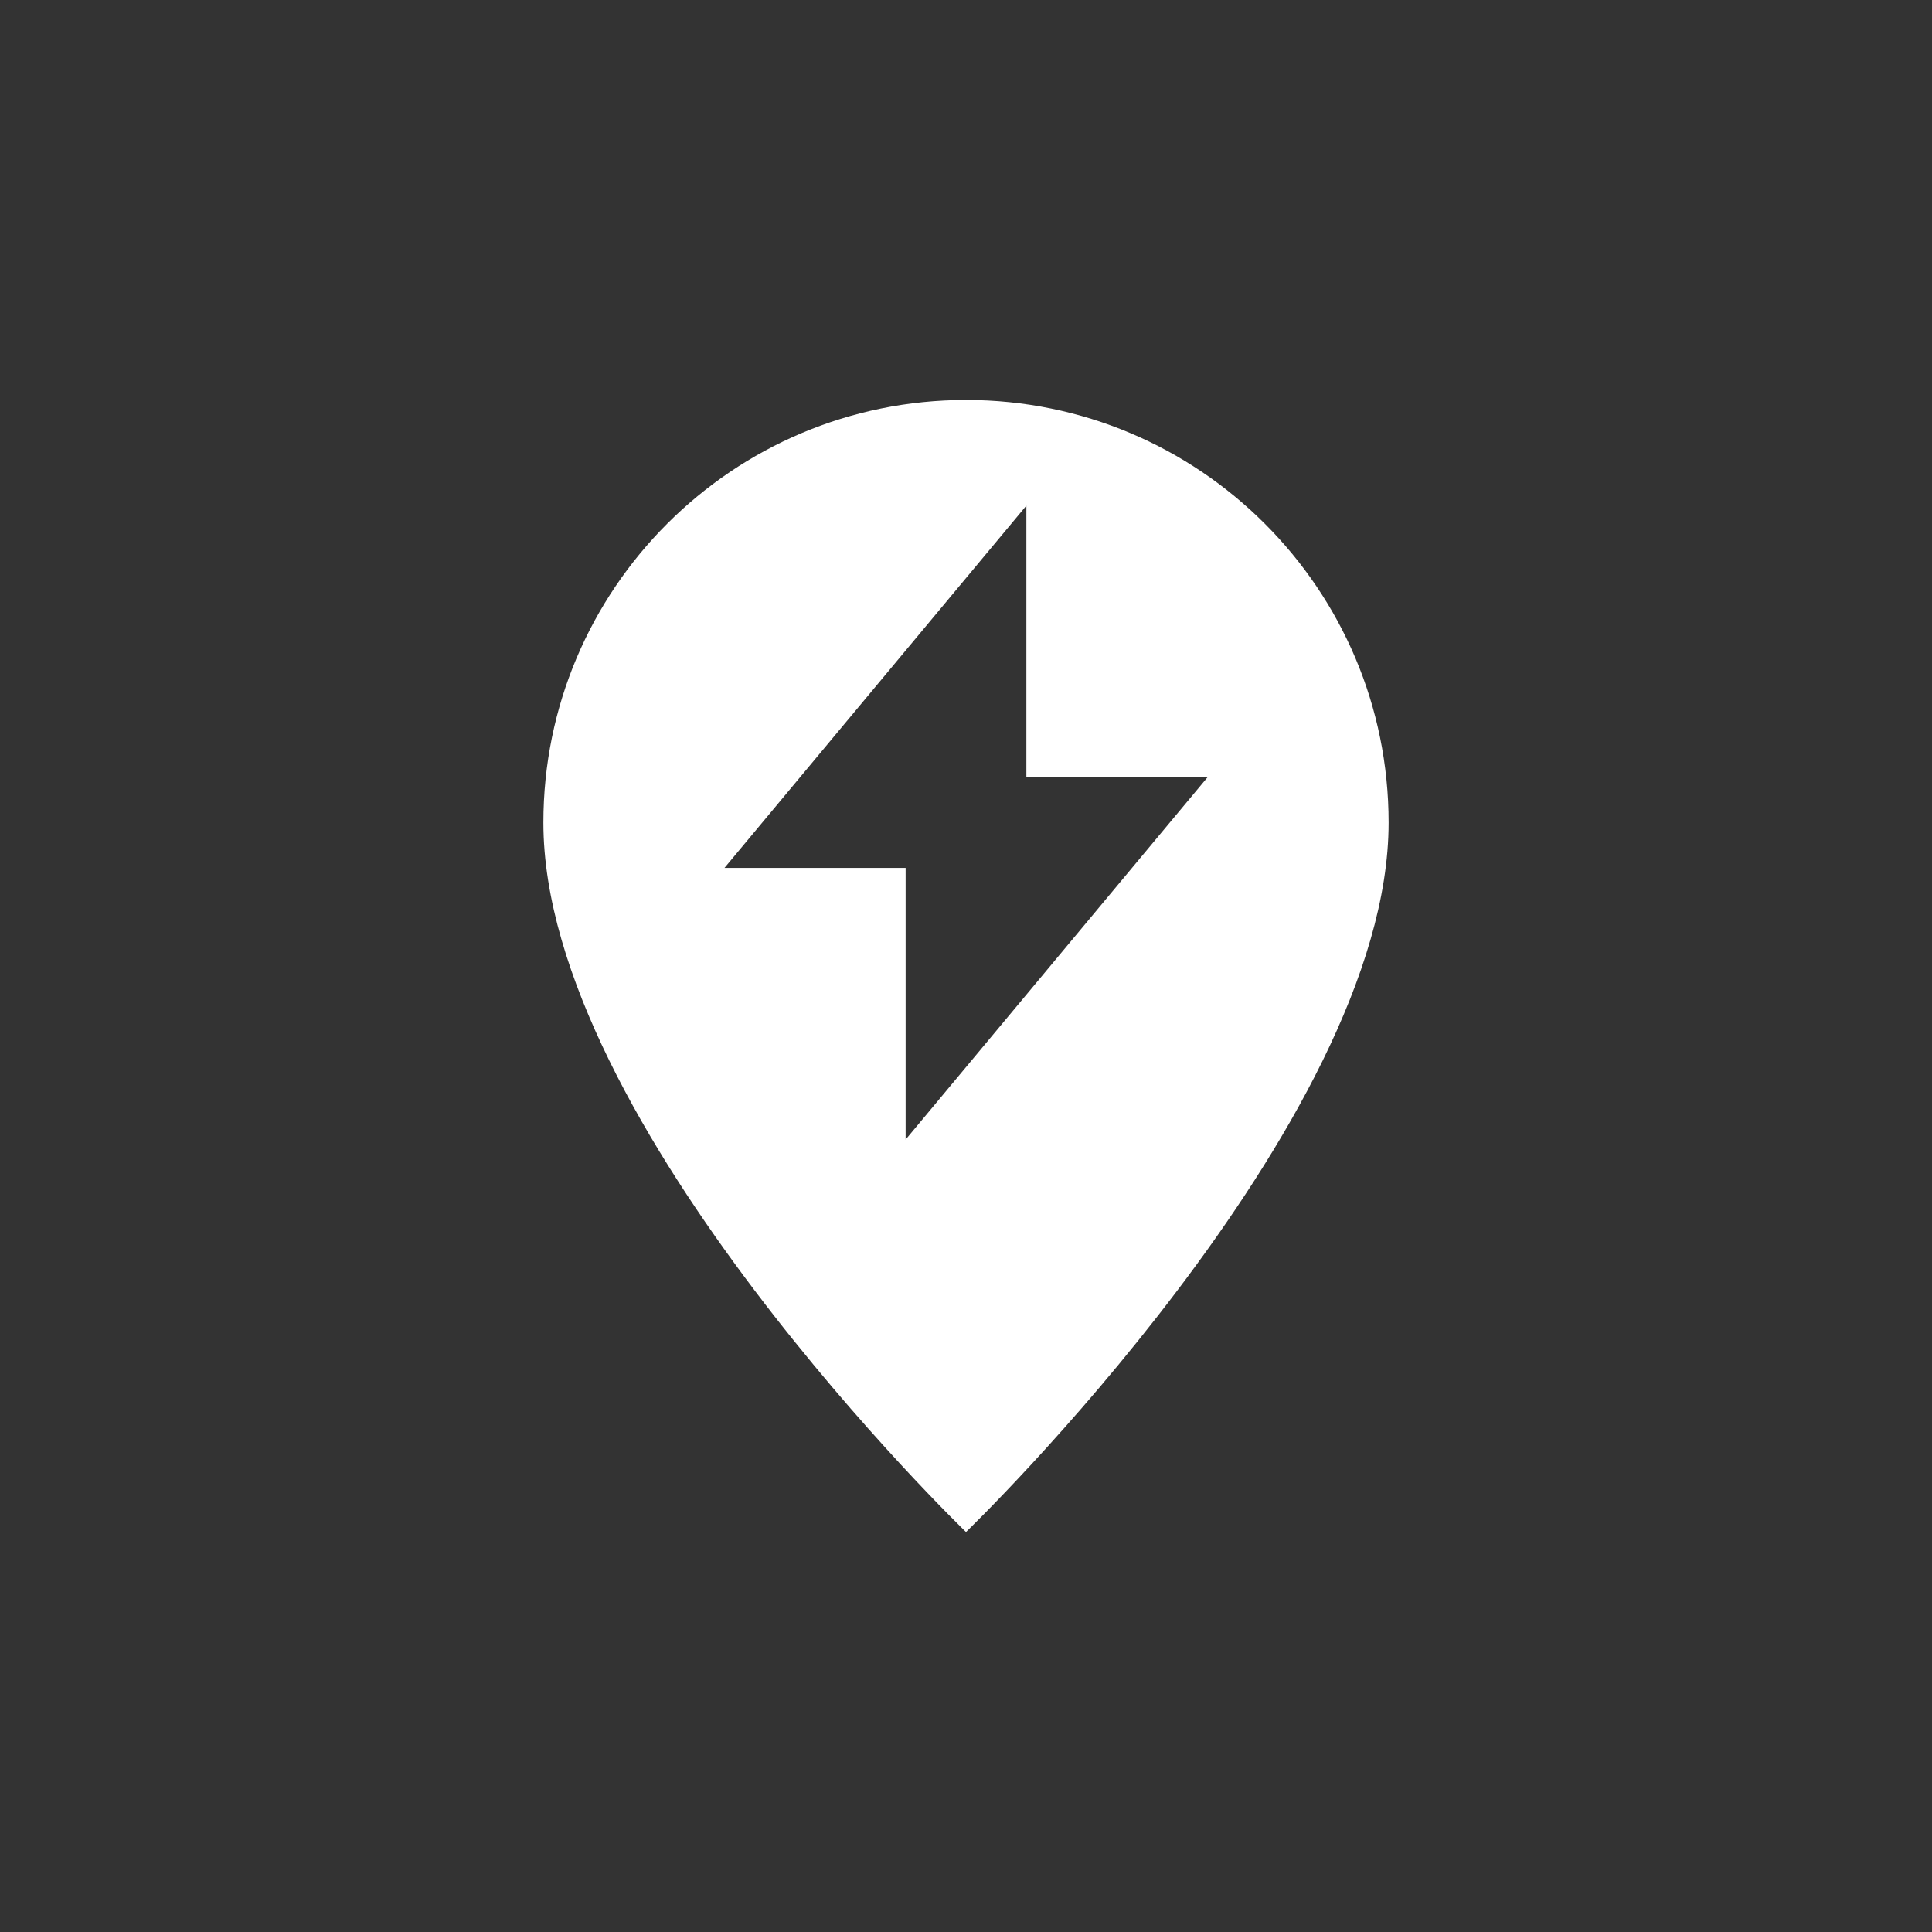 <svg width="512" height="512" viewBox="0 0 512 512" fill="none" xmlns="http://www.w3.org/2000/svg">
  <rect x="0" y="0" width="512" height="512" fill="#333333" stroke="none"/>
  <path fill-rule="evenodd" clip-rule="evenodd" d="M256 106C194.13 106 144 156.13 144 218C144 298 256 406 256 406C256 406 368 298 368 218C368 156.13 317.87 106 256 106ZM240 302V230H192L272 134V206H320L240 302Z" fill="white"/>
</svg>